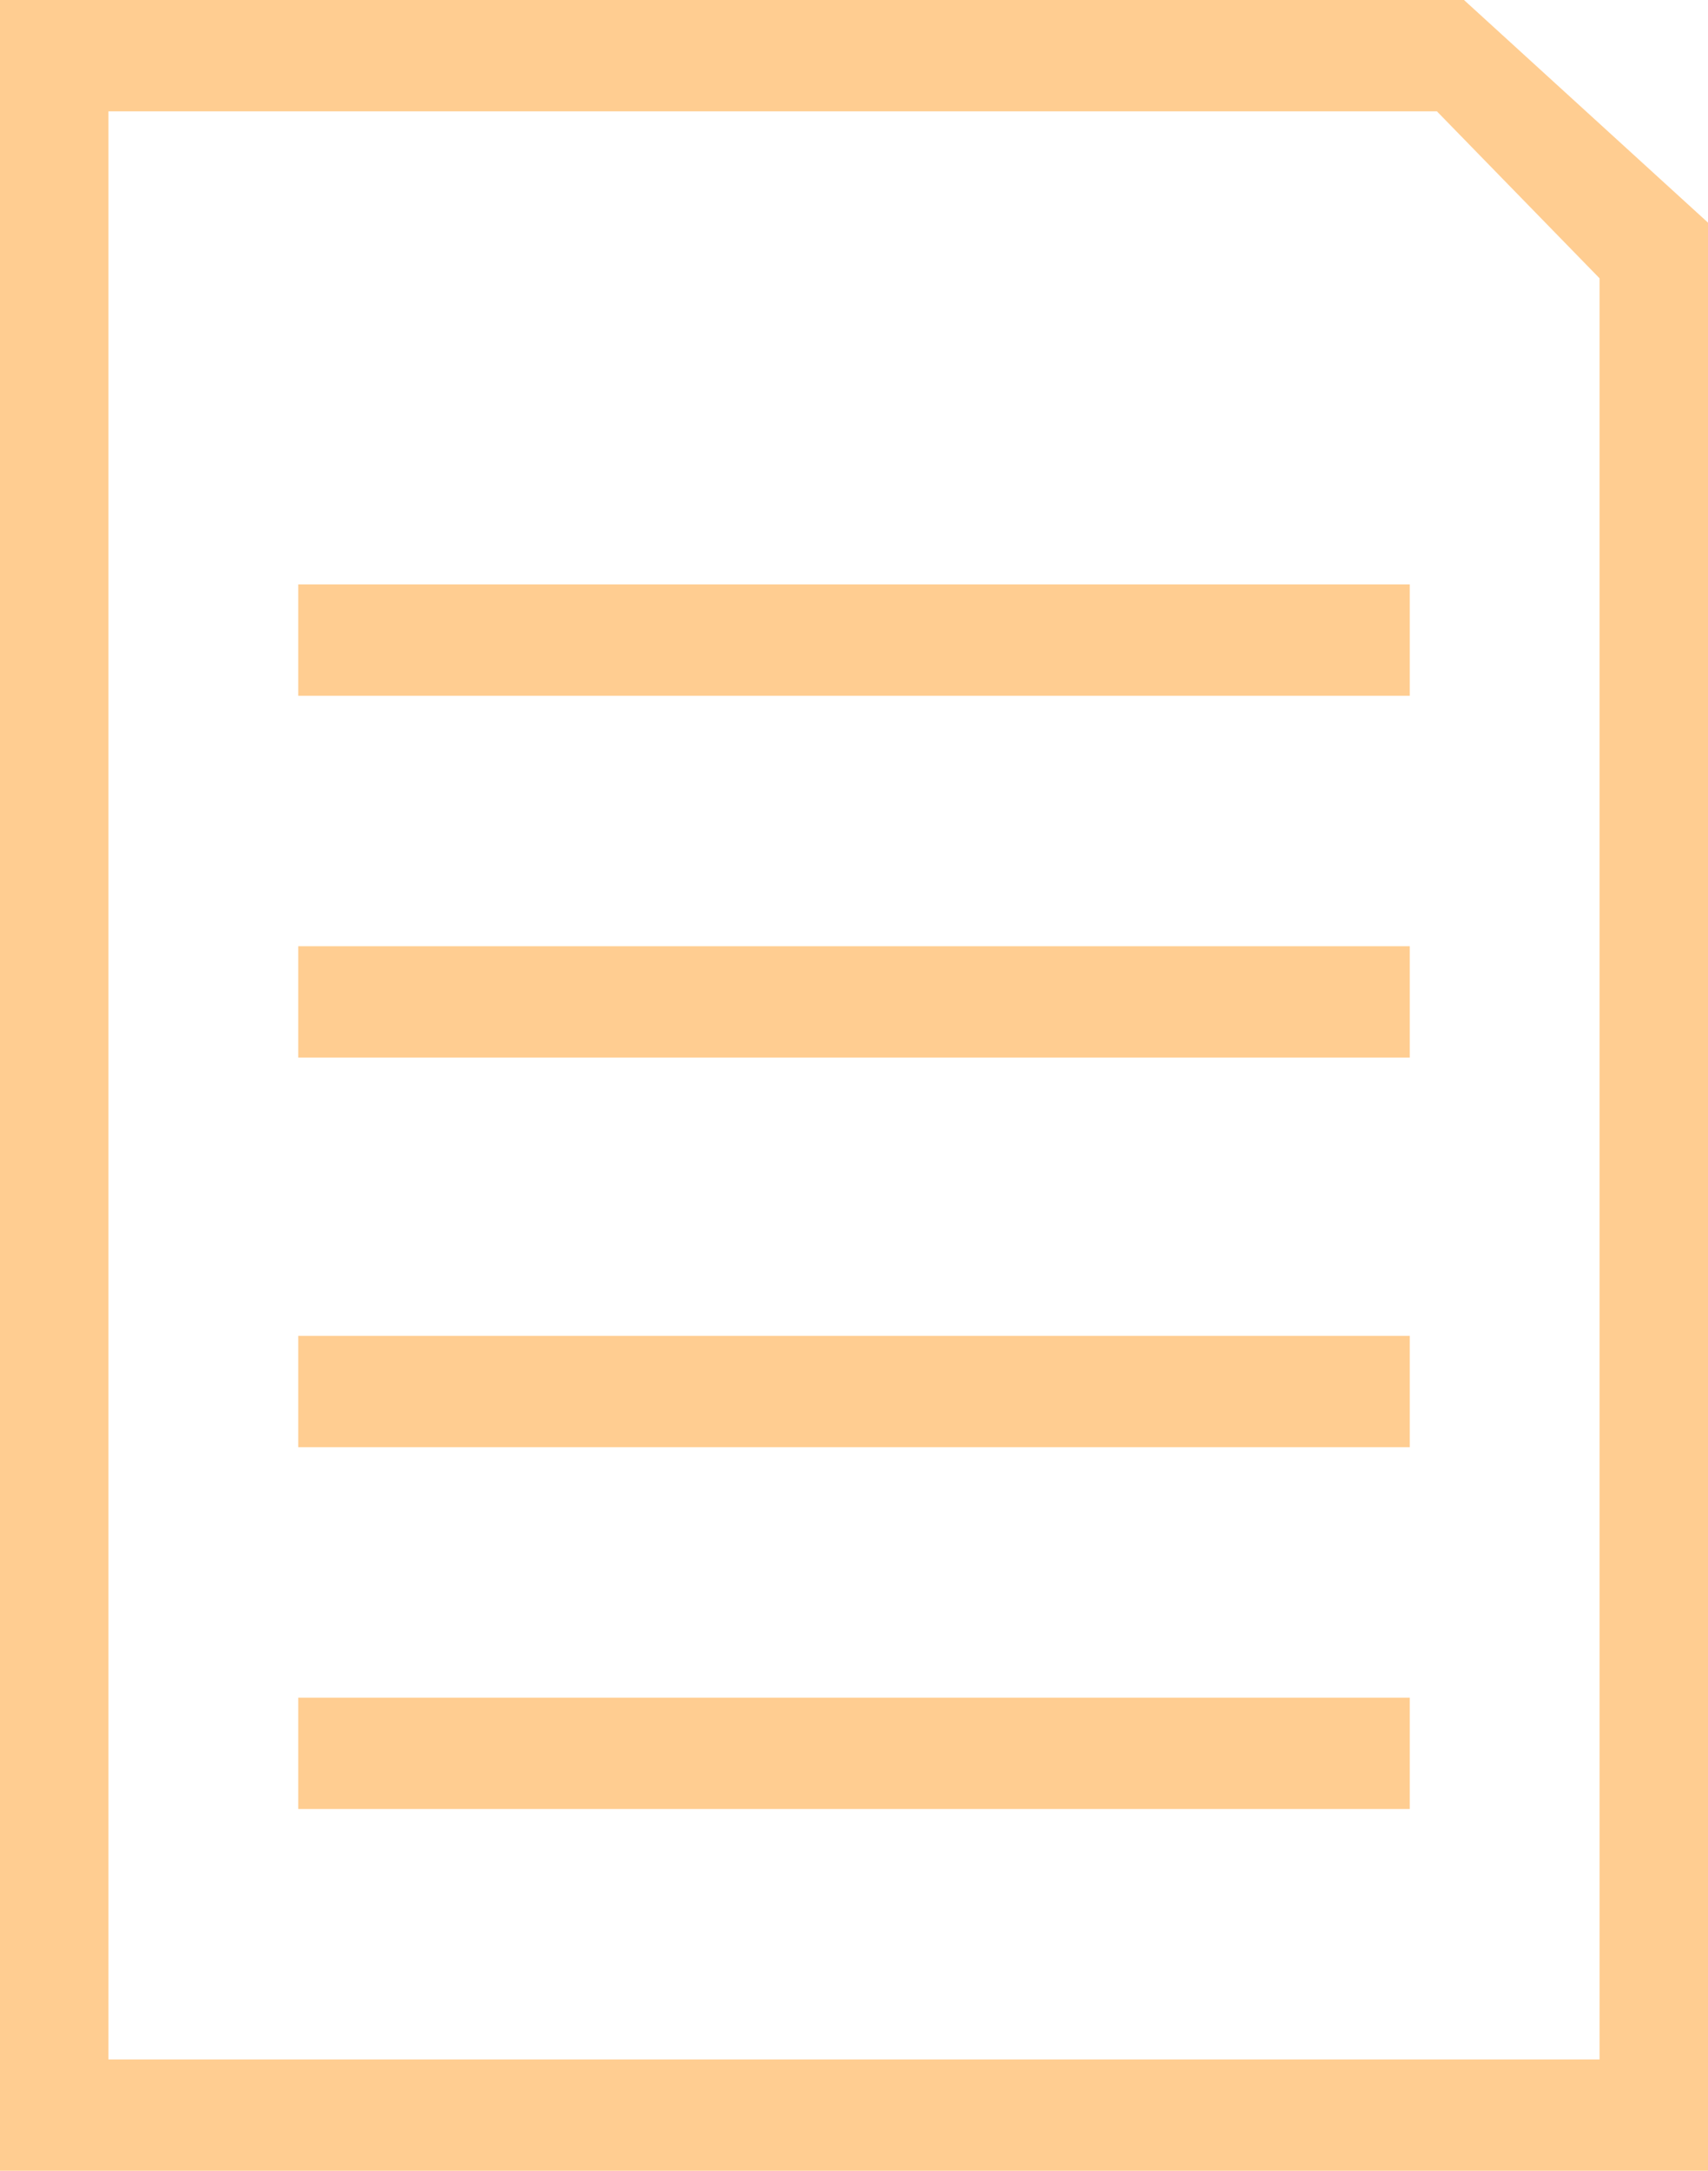 <?xml version="1.0" encoding="UTF-8"?> <svg xmlns="http://www.w3.org/2000/svg" width="148" height="188" viewBox="0 0 148 188" fill="none"> <path d="M126.857 0H0V188H148V19.282L126.857 0ZM138.603 178.359H9.397V9.641H124.508L138.603 24.103V178.359ZM25.841 91.59H122.159V81.949H25.841V91.59ZM25.841 60.256H122.159V50.615H25.841V60.256ZM25.841 125.333H122.159V115.692H25.841V125.333ZM25.841 156.667H122.159V147.026H25.841V156.667Z" fill="#FFCD91"></path> </svg> 